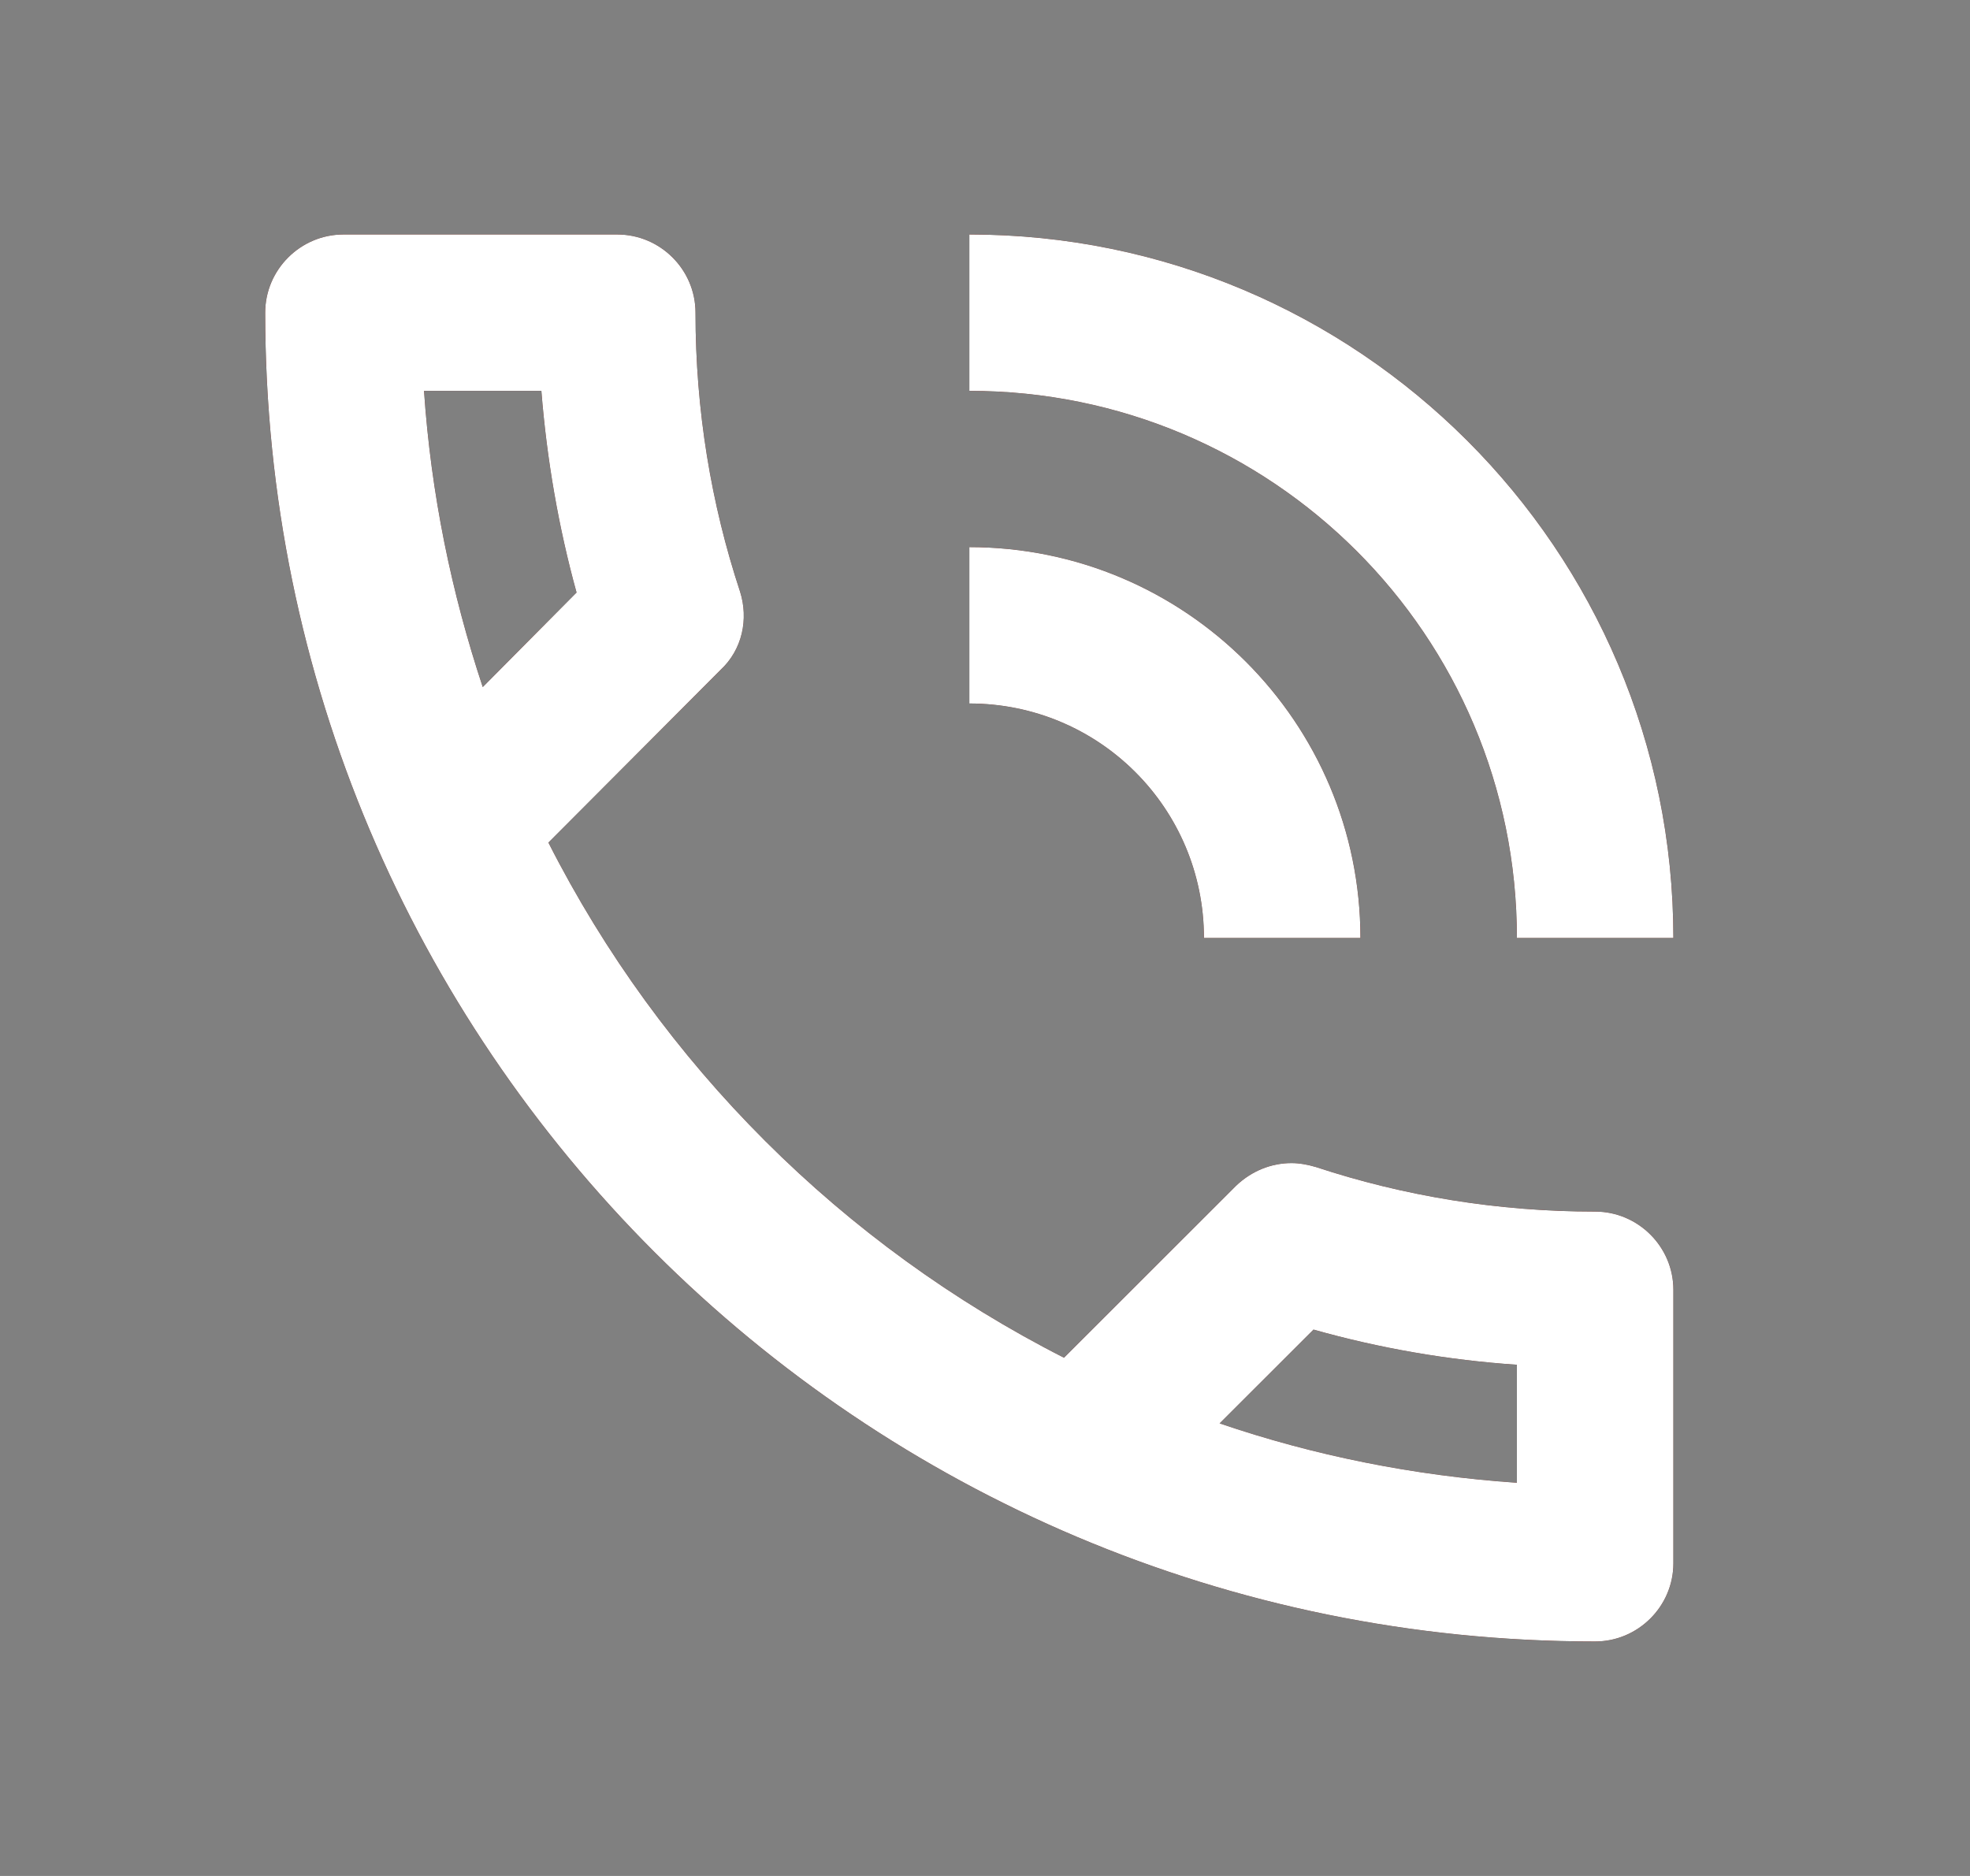 <?xml version="1.0" encoding="UTF-8"?>
<svg xmlns="http://www.w3.org/2000/svg" width="21" height="20" viewBox="0 0 21 20" fill="none">
  <rect x="0" y="0" width="21" height="20" fill="#808080" stroke="none"/>
  <path d="M12.834 10H14.502C14.502 7.7 12.634 5.833 10.333 5.833V7.5C11.717 7.5 12.834 8.617 12.834 10ZM16.17 10H17.838C17.838 5.858 14.477 2.5 10.333 2.5V4.167C13.56 4.167 16.17 6.775 16.17 10ZM17.004 12.917C15.961 12.917 14.961 12.75 14.027 12.442C13.943 12.417 13.852 12.4 13.768 12.4C13.552 12.4 13.343 12.483 13.176 12.642L11.342 14.475C8.982 13.275 7.047 11.35 5.846 8.983L7.681 7.142C7.914 6.925 7.981 6.6 7.889 6.308C7.581 5.375 7.414 4.375 7.414 3.333C7.414 2.875 7.039 2.5 6.58 2.5H3.661C3.203 2.5 2.827 2.875 2.827 3.333C2.827 11.158 9.173 17.5 17.004 17.5C17.462 17.5 17.838 17.125 17.838 16.667V13.75C17.838 13.292 17.462 12.917 17.004 12.917ZM4.52 4.167H5.771C5.829 4.9 5.955 5.625 6.146 6.317L5.146 7.325C4.812 6.317 4.595 5.267 4.52 4.167V4.167ZM16.17 15.808C15.069 15.733 14.002 15.517 13.001 15.175L14.002 14.175C14.711 14.375 15.436 14.5 16.17 14.55V15.808Z" fill="#24297A"></path>
  <path d="M12.834 10H14.502C14.502 7.7 12.634 5.833 10.333 5.833V7.5C11.717 7.5 12.834 8.617 12.834 10ZM16.17 10H17.838C17.838 5.858 14.477 2.5 10.333 2.5V4.167C13.56 4.167 16.17 6.775 16.17 10ZM17.004 12.917C15.961 12.917 14.961 12.75 14.027 12.442C13.943 12.417 13.852 12.4 13.768 12.4C13.552 12.4 13.343 12.483 13.176 12.642L11.342 14.475C8.982 13.275 7.047 11.35 5.846 8.983L7.681 7.142C7.914 6.925 7.981 6.6 7.889 6.308C7.581 5.375 7.414 4.375 7.414 3.333C7.414 2.875 7.039 2.5 6.58 2.5H3.661C3.203 2.5 2.827 2.875 2.827 3.333C2.827 11.158 9.173 17.5 17.004 17.5C17.462 17.5 17.838 17.125 17.838 16.667V13.75C17.838 13.292 17.462 12.917 17.004 12.917ZM4.52 4.167H5.771C5.829 4.9 5.955 5.625 6.146 6.317L5.146 7.325C4.812 6.317 4.595 5.267 4.52 4.167V4.167ZM16.17 15.808C15.069 15.733 14.002 15.517 13.001 15.175L14.002 14.175C14.711 14.375 15.436 14.5 16.17 14.55V15.808Z" fill="#DC241A"></path>
  <path d="M12.834 10H14.502C14.502 7.7 12.634 5.833 10.333 5.833V7.5C11.717 7.5 12.834 8.617 12.834 10ZM16.17 10H17.838C17.838 5.858 14.477 2.5 10.333 2.5V4.167C13.56 4.167 16.17 6.775 16.17 10ZM17.004 12.917C15.961 12.917 14.961 12.75 14.027 12.442C13.943 12.417 13.852 12.4 13.768 12.4C13.552 12.4 13.343 12.483 13.176 12.642L11.342 14.475C8.982 13.275 7.047 11.35 5.846 8.983L7.681 7.142C7.914 6.925 7.981 6.6 7.889 6.308C7.581 5.375 7.414 4.375 7.414 3.333C7.414 2.875 7.039 2.5 6.58 2.5H3.661C3.203 2.5 2.827 2.875 2.827 3.333C2.827 11.158 9.173 17.5 17.004 17.5C17.462 17.5 17.838 17.125 17.838 16.667V13.75C17.838 13.292 17.462 12.917 17.004 12.917ZM4.52 4.167H5.771C5.829 4.9 5.955 5.625 6.146 6.317L5.146 7.325C4.812 6.317 4.595 5.267 4.52 4.167V4.167ZM16.17 15.808C15.069 15.733 14.002 15.517 13.001 15.175L14.002 14.175C14.711 14.375 15.436 14.5 16.17 14.55V15.808Z" fill="#BB9A6C"></path>
  <path d="M12.834 10H14.502C14.502 7.7 12.634 5.833 10.333 5.833V7.5C11.717 7.5 12.834 8.617 12.834 10ZM16.17 10H17.838C17.838 5.858 14.477 2.5 10.333 2.5V4.167C13.56 4.167 16.17 6.775 16.17 10ZM17.004 12.917C15.961 12.917 14.961 12.75 14.027 12.442C13.943 12.417 13.852 12.4 13.768 12.4C13.552 12.4 13.343 12.483 13.176 12.642L11.342 14.475C8.982 13.275 7.047 11.35 5.846 8.983L7.681 7.142C7.914 6.925 7.981 6.6 7.889 6.308C7.581 5.375 7.414 4.375 7.414 3.333C7.414 2.875 7.039 2.5 6.58 2.5H3.661C3.203 2.5 2.827 2.875 2.827 3.333C2.827 11.158 9.173 17.5 17.004 17.5C17.462 17.5 17.838 17.125 17.838 16.667V13.75C17.838 13.292 17.462 12.917 17.004 12.917ZM4.52 4.167H5.771C5.829 4.9 5.955 5.625 6.146 6.317L5.146 7.325C4.812 6.317 4.595 5.267 4.52 4.167V4.167ZM16.17 15.808C15.069 15.733 14.002 15.517 13.001 15.175L14.002 14.175C14.711 14.375 15.436 14.5 16.17 14.55V15.808Z" fill="black"></path>
  <path d="M12.834 10H14.502C14.502 7.7 12.634 5.833 10.333 5.833V7.5C11.717 7.5 12.834 8.617 12.834 10ZM16.17 10H17.838C17.838 5.858 14.477 2.5 10.333 2.5V4.167C13.56 4.167 16.17 6.775 16.17 10ZM17.004 12.917C15.961 12.917 14.961 12.75 14.027 12.442C13.943 12.417 13.852 12.4 13.768 12.4C13.552 12.4 13.343 12.483 13.176 12.642L11.342 14.475C8.982 13.275 7.047 11.35 5.846 8.983L7.681 7.142C7.914 6.925 7.981 6.6 7.889 6.308C7.581 5.375 7.414 4.375 7.414 3.333C7.414 2.875 7.039 2.5 6.58 2.5H3.661C3.203 2.5 2.827 2.875 2.827 3.333C2.827 11.158 9.173 17.5 17.004 17.5C17.462 17.5 17.838 17.125 17.838 16.667V13.75C17.838 13.292 17.462 12.917 17.004 12.917ZM4.52 4.167H5.771C5.829 4.9 5.955 5.625 6.146 6.317L5.146 7.325C4.812 6.317 4.595 5.267 4.52 4.167V4.167ZM16.17 15.808C15.069 15.733 14.002 15.517 13.001 15.175L14.002 14.175C14.711 14.375 15.436 14.5 16.17 14.55V15.808Z" fill="white"></path>
</svg>
